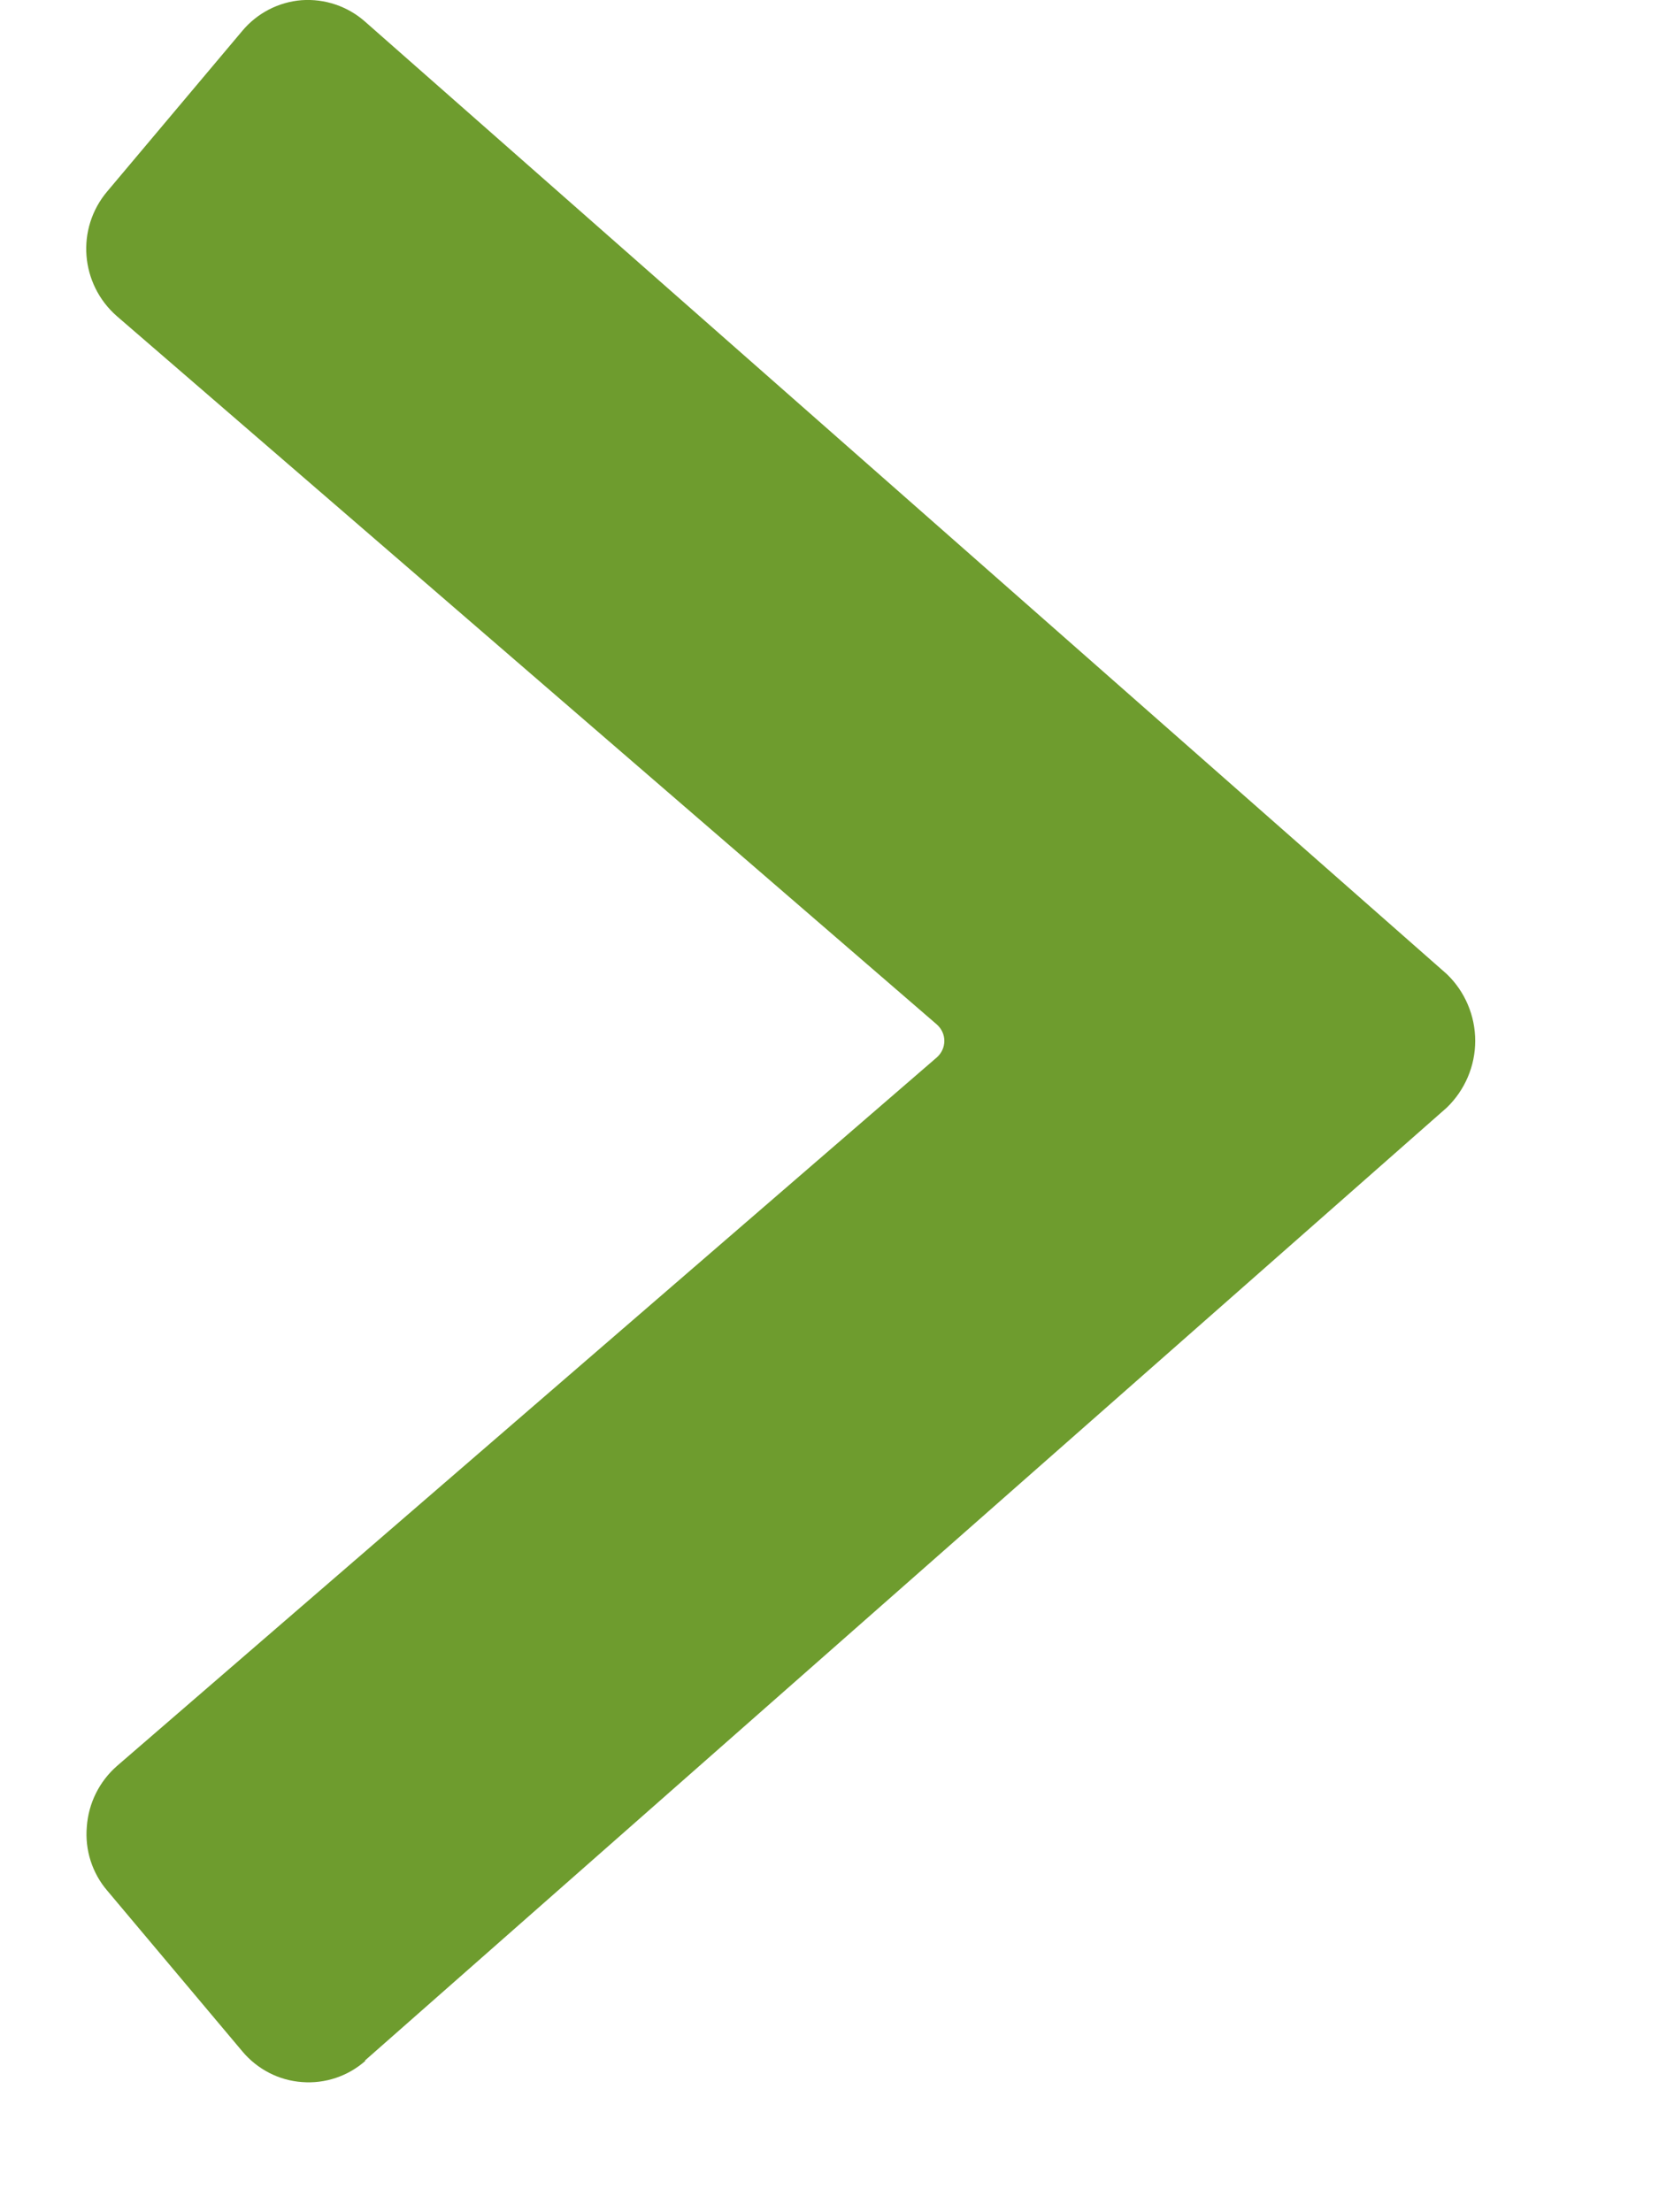 <svg xmlns="http://www.w3.org/2000/svg" width="9" height="12" viewBox="0 0 9 12" fill="none">
<path d="M1.98 11.177L7.849 6.008C7.947 5.913 8.003 5.783 8.003 5.646C8.003 5.509 7.947 5.378 7.849 5.284L1.98 0.117C1.886 0.034 1.762 -0.008 1.636 0.001C1.511 0.011 1.395 0.071 1.314 0.168L0.582 1.038C0.411 1.24 0.435 1.541 0.634 1.715L5.082 5.557C5.108 5.58 5.123 5.612 5.123 5.646C5.123 5.681 5.108 5.713 5.082 5.736L0.635 9.579C0.539 9.663 0.48 9.781 0.471 9.909C0.46 10.035 0.5 10.161 0.583 10.257L1.316 11.129C1.397 11.225 1.513 11.285 1.638 11.294C1.764 11.304 1.888 11.262 1.982 11.179L1.98 11.177Z" fill="#6e9c2e"/>
</svg>